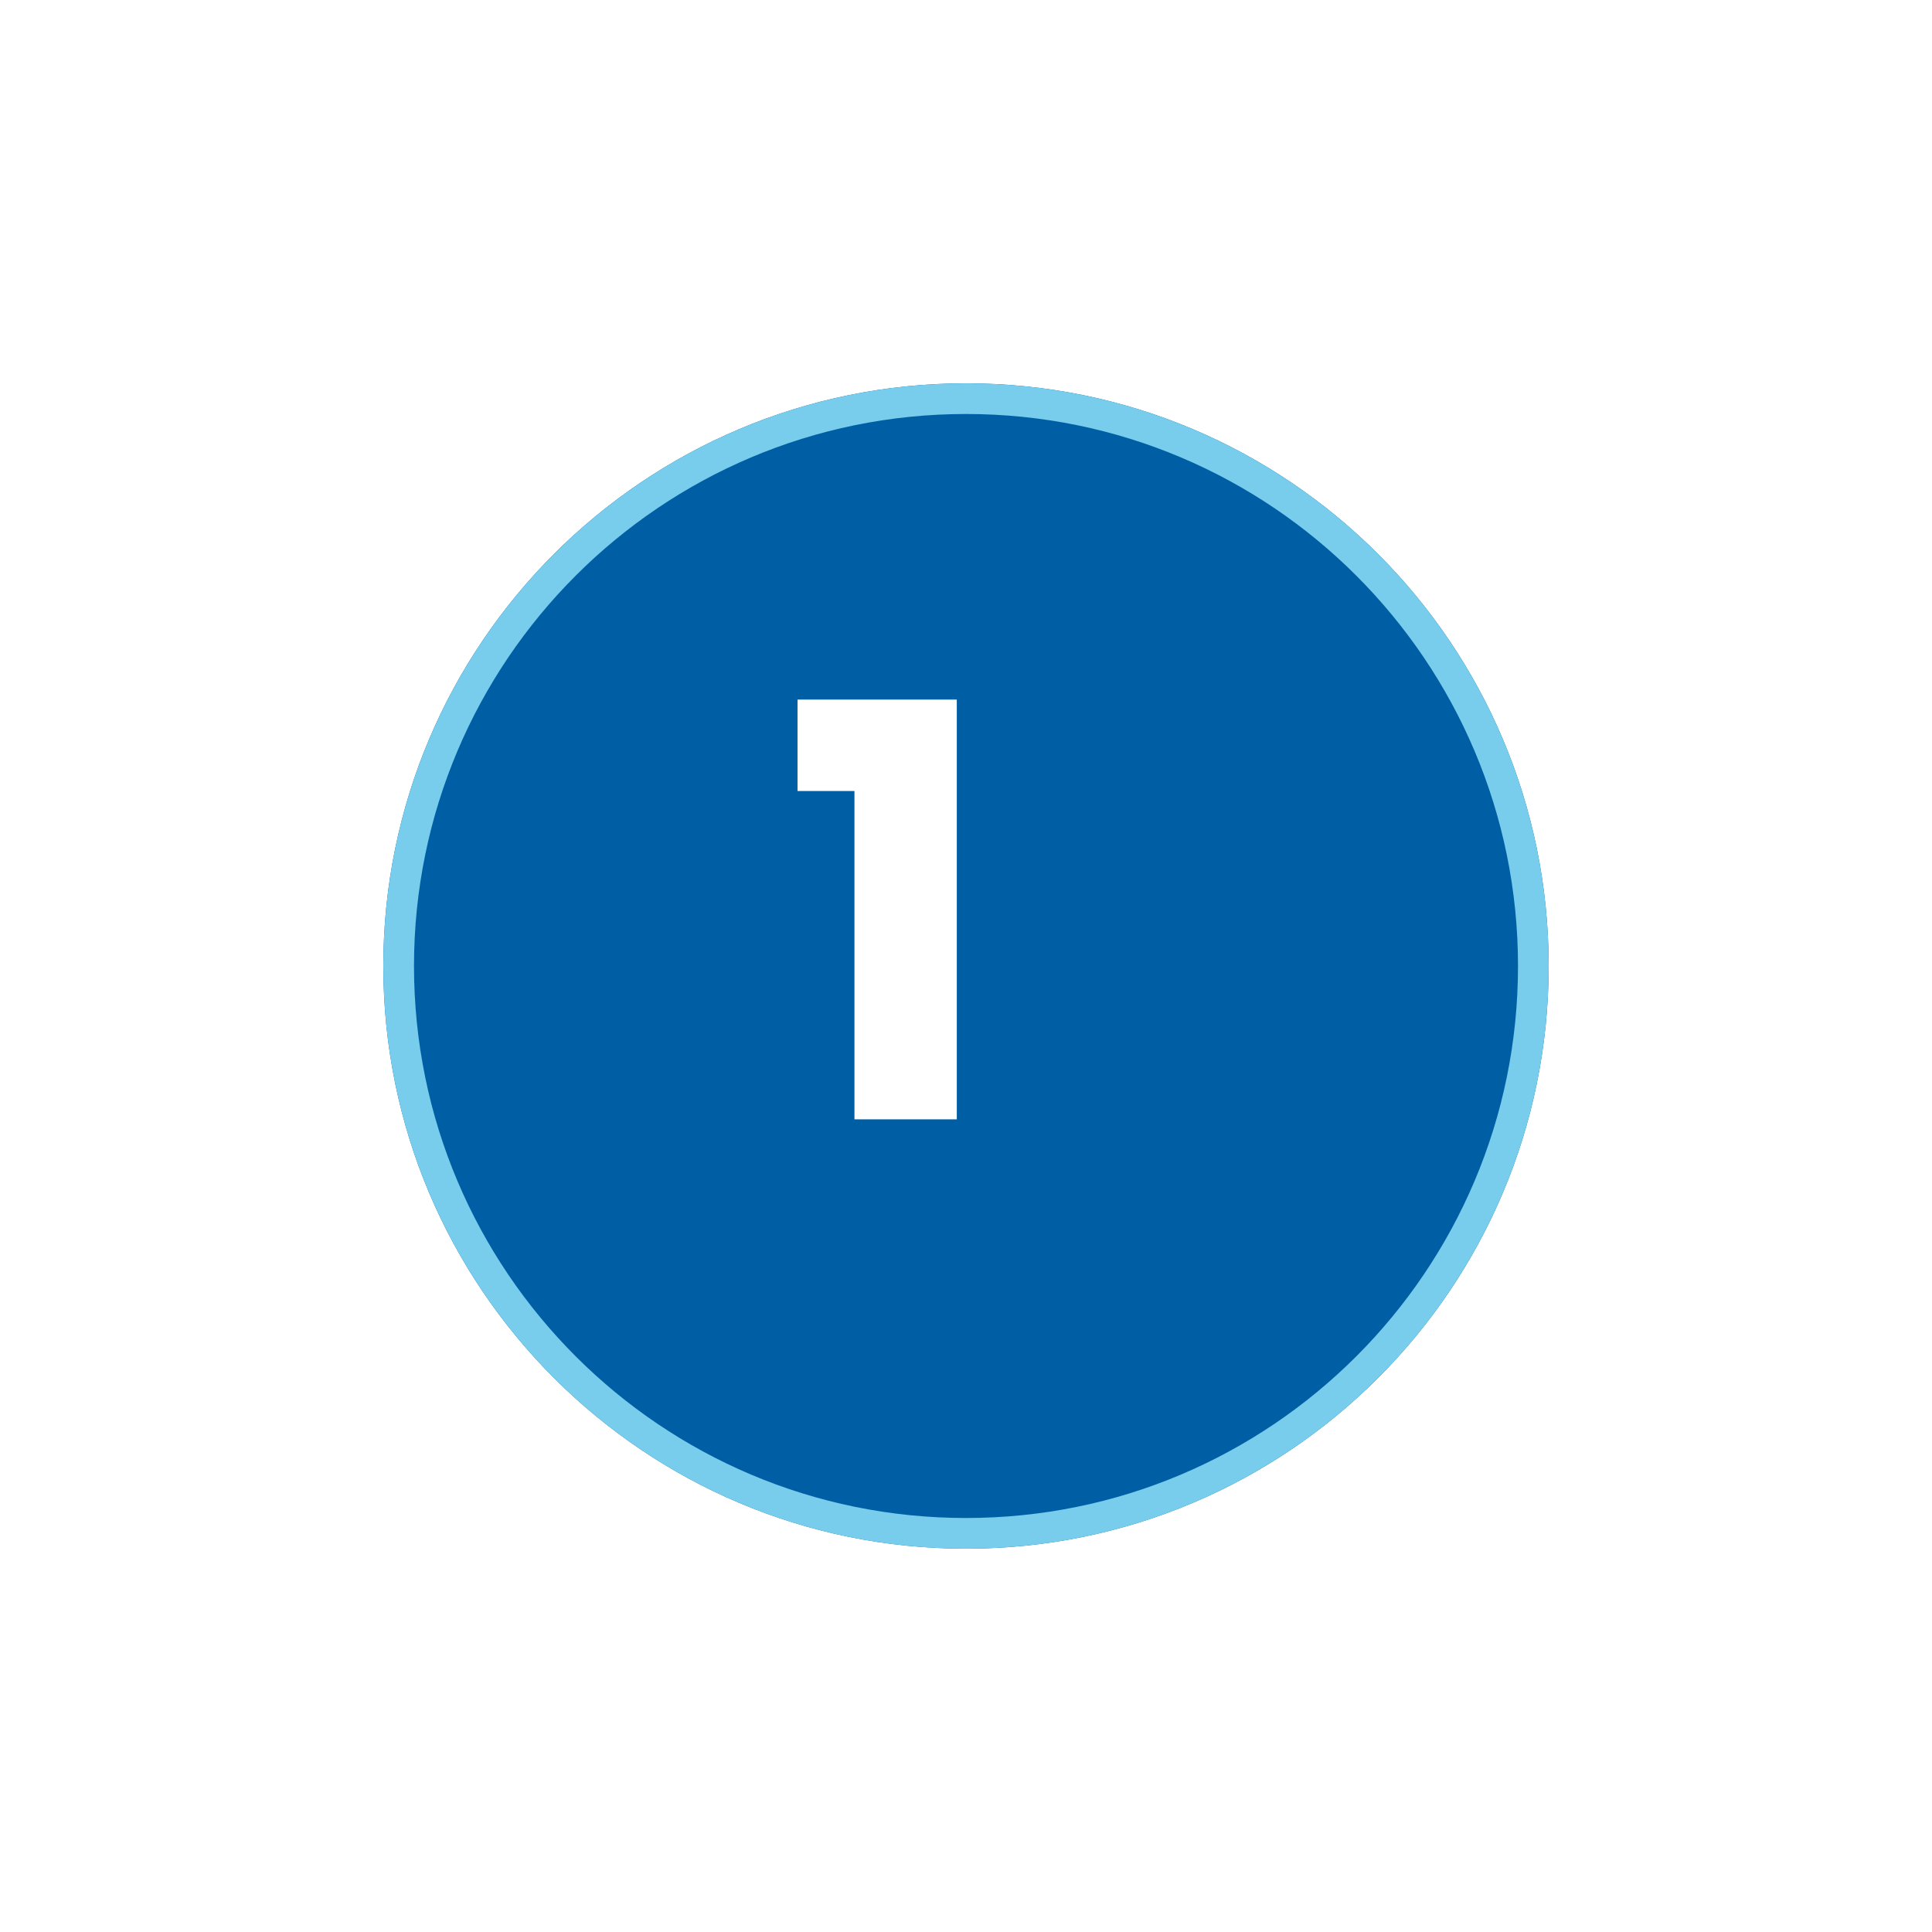 <svg width="252" height="252" viewBox="0 0 252 252" fill="none" xmlns="http://www.w3.org/2000/svg">
<g filter="url(#filter0_d_2076_54)">
<path d="M118 194C159.974 194 194 159.974 194 118C194 76.026 159.974 42 118 42C76.026 42 42 76.026 42 118C42 159.974 76.026 194 118 194Z" fill="#005EA4"/>
<path d="M118 192C158.869 192 192 158.869 192 118C192 77.131 158.869 44 118 44C77.131 44 44 77.131 44 118C44 158.869 77.131 192 118 192Z" stroke="#77CDEB" stroke-width="4"/>
</g>
<path d="M104.025 103.175V91.25H124.8V146H111.45V103.175H104.025Z" fill="white"/>
<defs>
<filter id="filter0_d_2076_54" x="0" y="0" width="252" height="252" filterUnits="userSpaceOnUse" color-interpolation-filters="sRGB">
<feFlood flood-opacity="0" result="BackgroundImageFix"/>
<feColorMatrix in="SourceAlpha" type="matrix" values="0 0 0 0 0 0 0 0 0 0 0 0 0 0 0 0 0 0 127 0" result="hardAlpha"/>
<feOffset dx="8" dy="8"/>
<feGaussianBlur stdDeviation="25"/>
<feComposite in2="hardAlpha" operator="out"/>
<feColorMatrix type="matrix" values="0 0 0 0 0 0 0 0 0 0 0 0 0 0 0 0 0 0 0.1 0"/>
<feBlend mode="normal" in2="BackgroundImageFix" result="effect1_dropShadow_2076_54"/>
<feBlend mode="normal" in="SourceGraphic" in2="effect1_dropShadow_2076_54" result="shape"/>
</filter>
</defs>
</svg>
